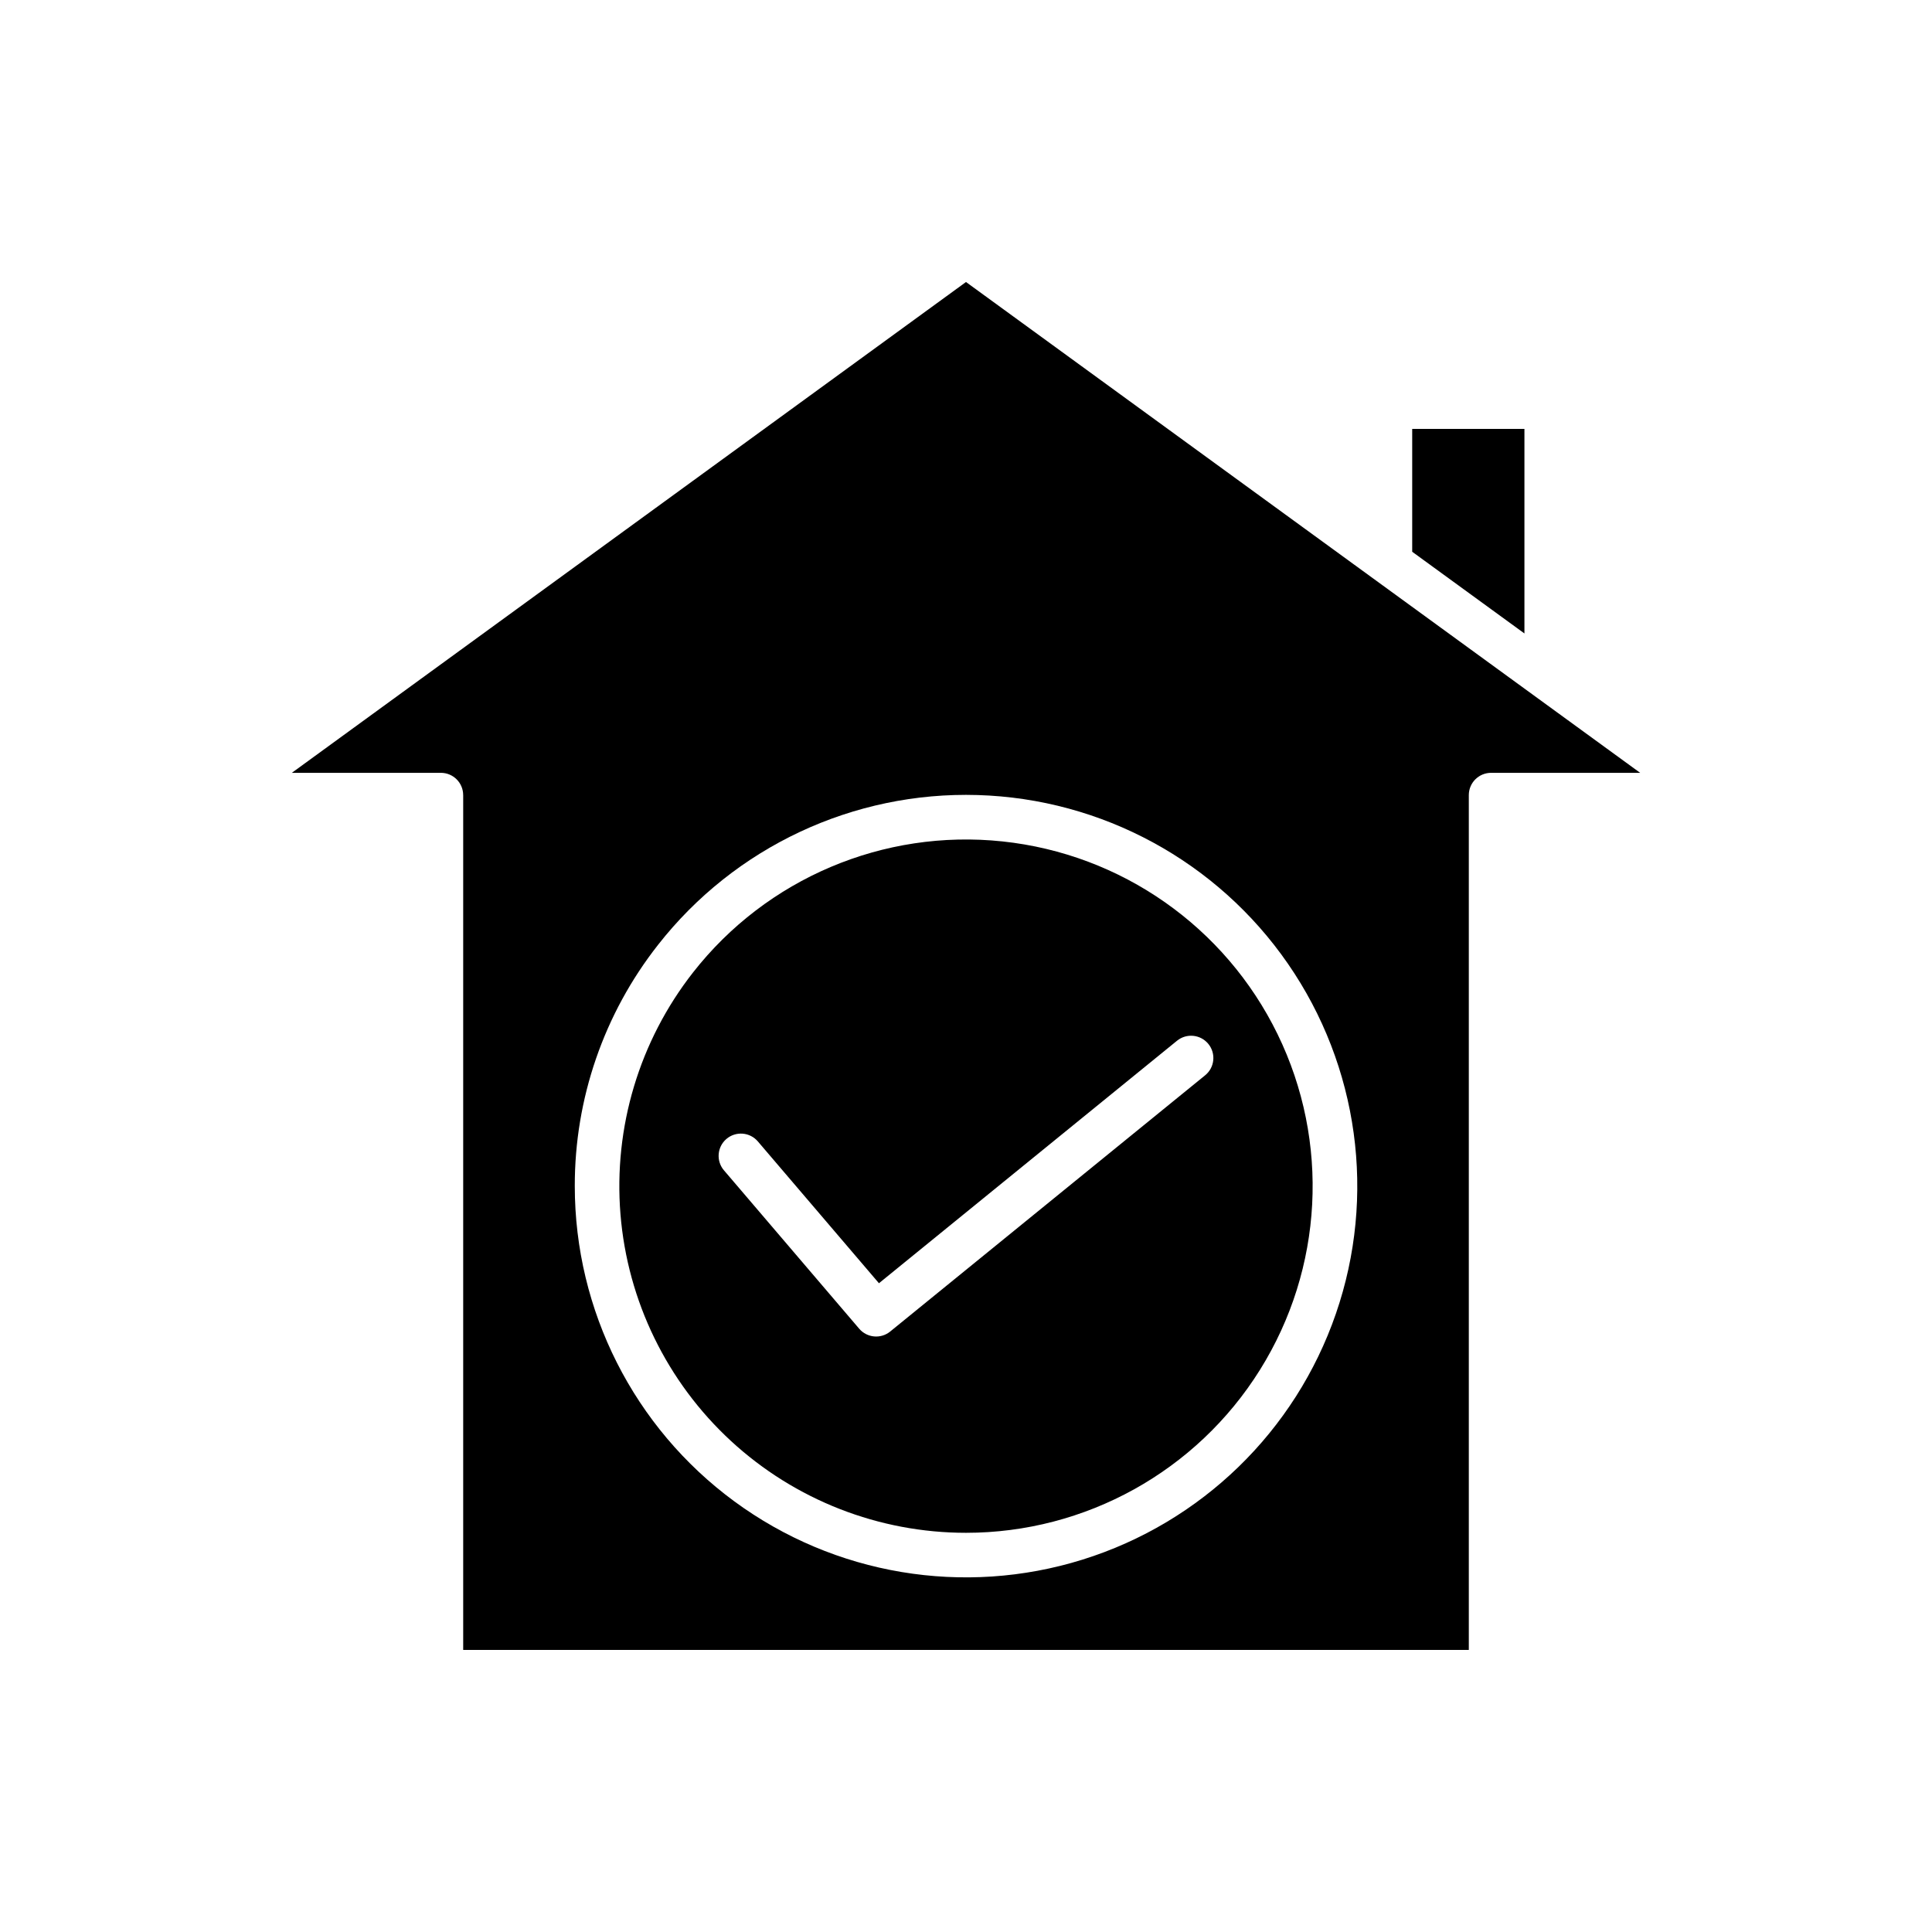 <?xml version="1.0" encoding="UTF-8"?>
<!-- Uploaded to: SVG Repo, www.svgrepo.com, Generator: SVG Repo Mixer Tools -->
<svg fill="#000000" width="800px" height="800px" version="1.1" viewBox="144 144 512 512" xmlns="http://www.w3.org/2000/svg">
 <g>
  <path d="m547.99 257.67h-29.742v32.551l29.742 21.652z"/>
  <path d="m400 550.21c31.672 0 61.109-16.316 77.895-43.172 16.789-26.855 18.562-60.465 4.688-88.938-13.871-28.473-41.434-47.789-72.93-51.117-31.496-3.332-62.484 9.801-82.004 34.742-14.223 18.176-21.082 41.039-19.219 64.043 1.867 23.004 12.324 44.461 29.289 60.109 16.969 15.645 39.199 24.332 62.281 24.332zm-63.488-104.38c1.191-1.016 2.738-1.52 4.301-1.395 1.559 0.121 3.008 0.859 4.023 2.051l32.094 37.586 78.992-64.266c2.531-2.059 6.25-1.676 8.309 0.852 2.059 2.531 1.676 6.25-0.855 8.305l-83.465 67.902v0.004c-2.484 2.023-6.133 1.691-8.215-0.746l-35.836-41.969h-0.004c-2.117-2.481-1.824-6.207 0.656-8.324z"/>
  <path d="m266.75 354.71v226.54h266.5v-226.54c0-3.262 2.644-5.902 5.906-5.902h39.504l-178.66-130.07-178.66 130.07h39.504-0.004c3.262 0 5.906 2.641 5.906 5.902zm51.609 39.719c20.32-25.965 51.781-40.719 84.738-39.734 32.957 0.98 63.484 17.578 82.223 44.707 18.738 27.129 23.461 61.555 12.711 92.727-10.746 31.172-35.68 55.371-67.156 65.188-31.477 9.816-65.746 4.074-92.305-15.465-26.559-19.539-42.242-50.543-42.246-83.516-0.043-23.172 7.719-45.684 22.035-63.906z"/>
 </g>
</svg>